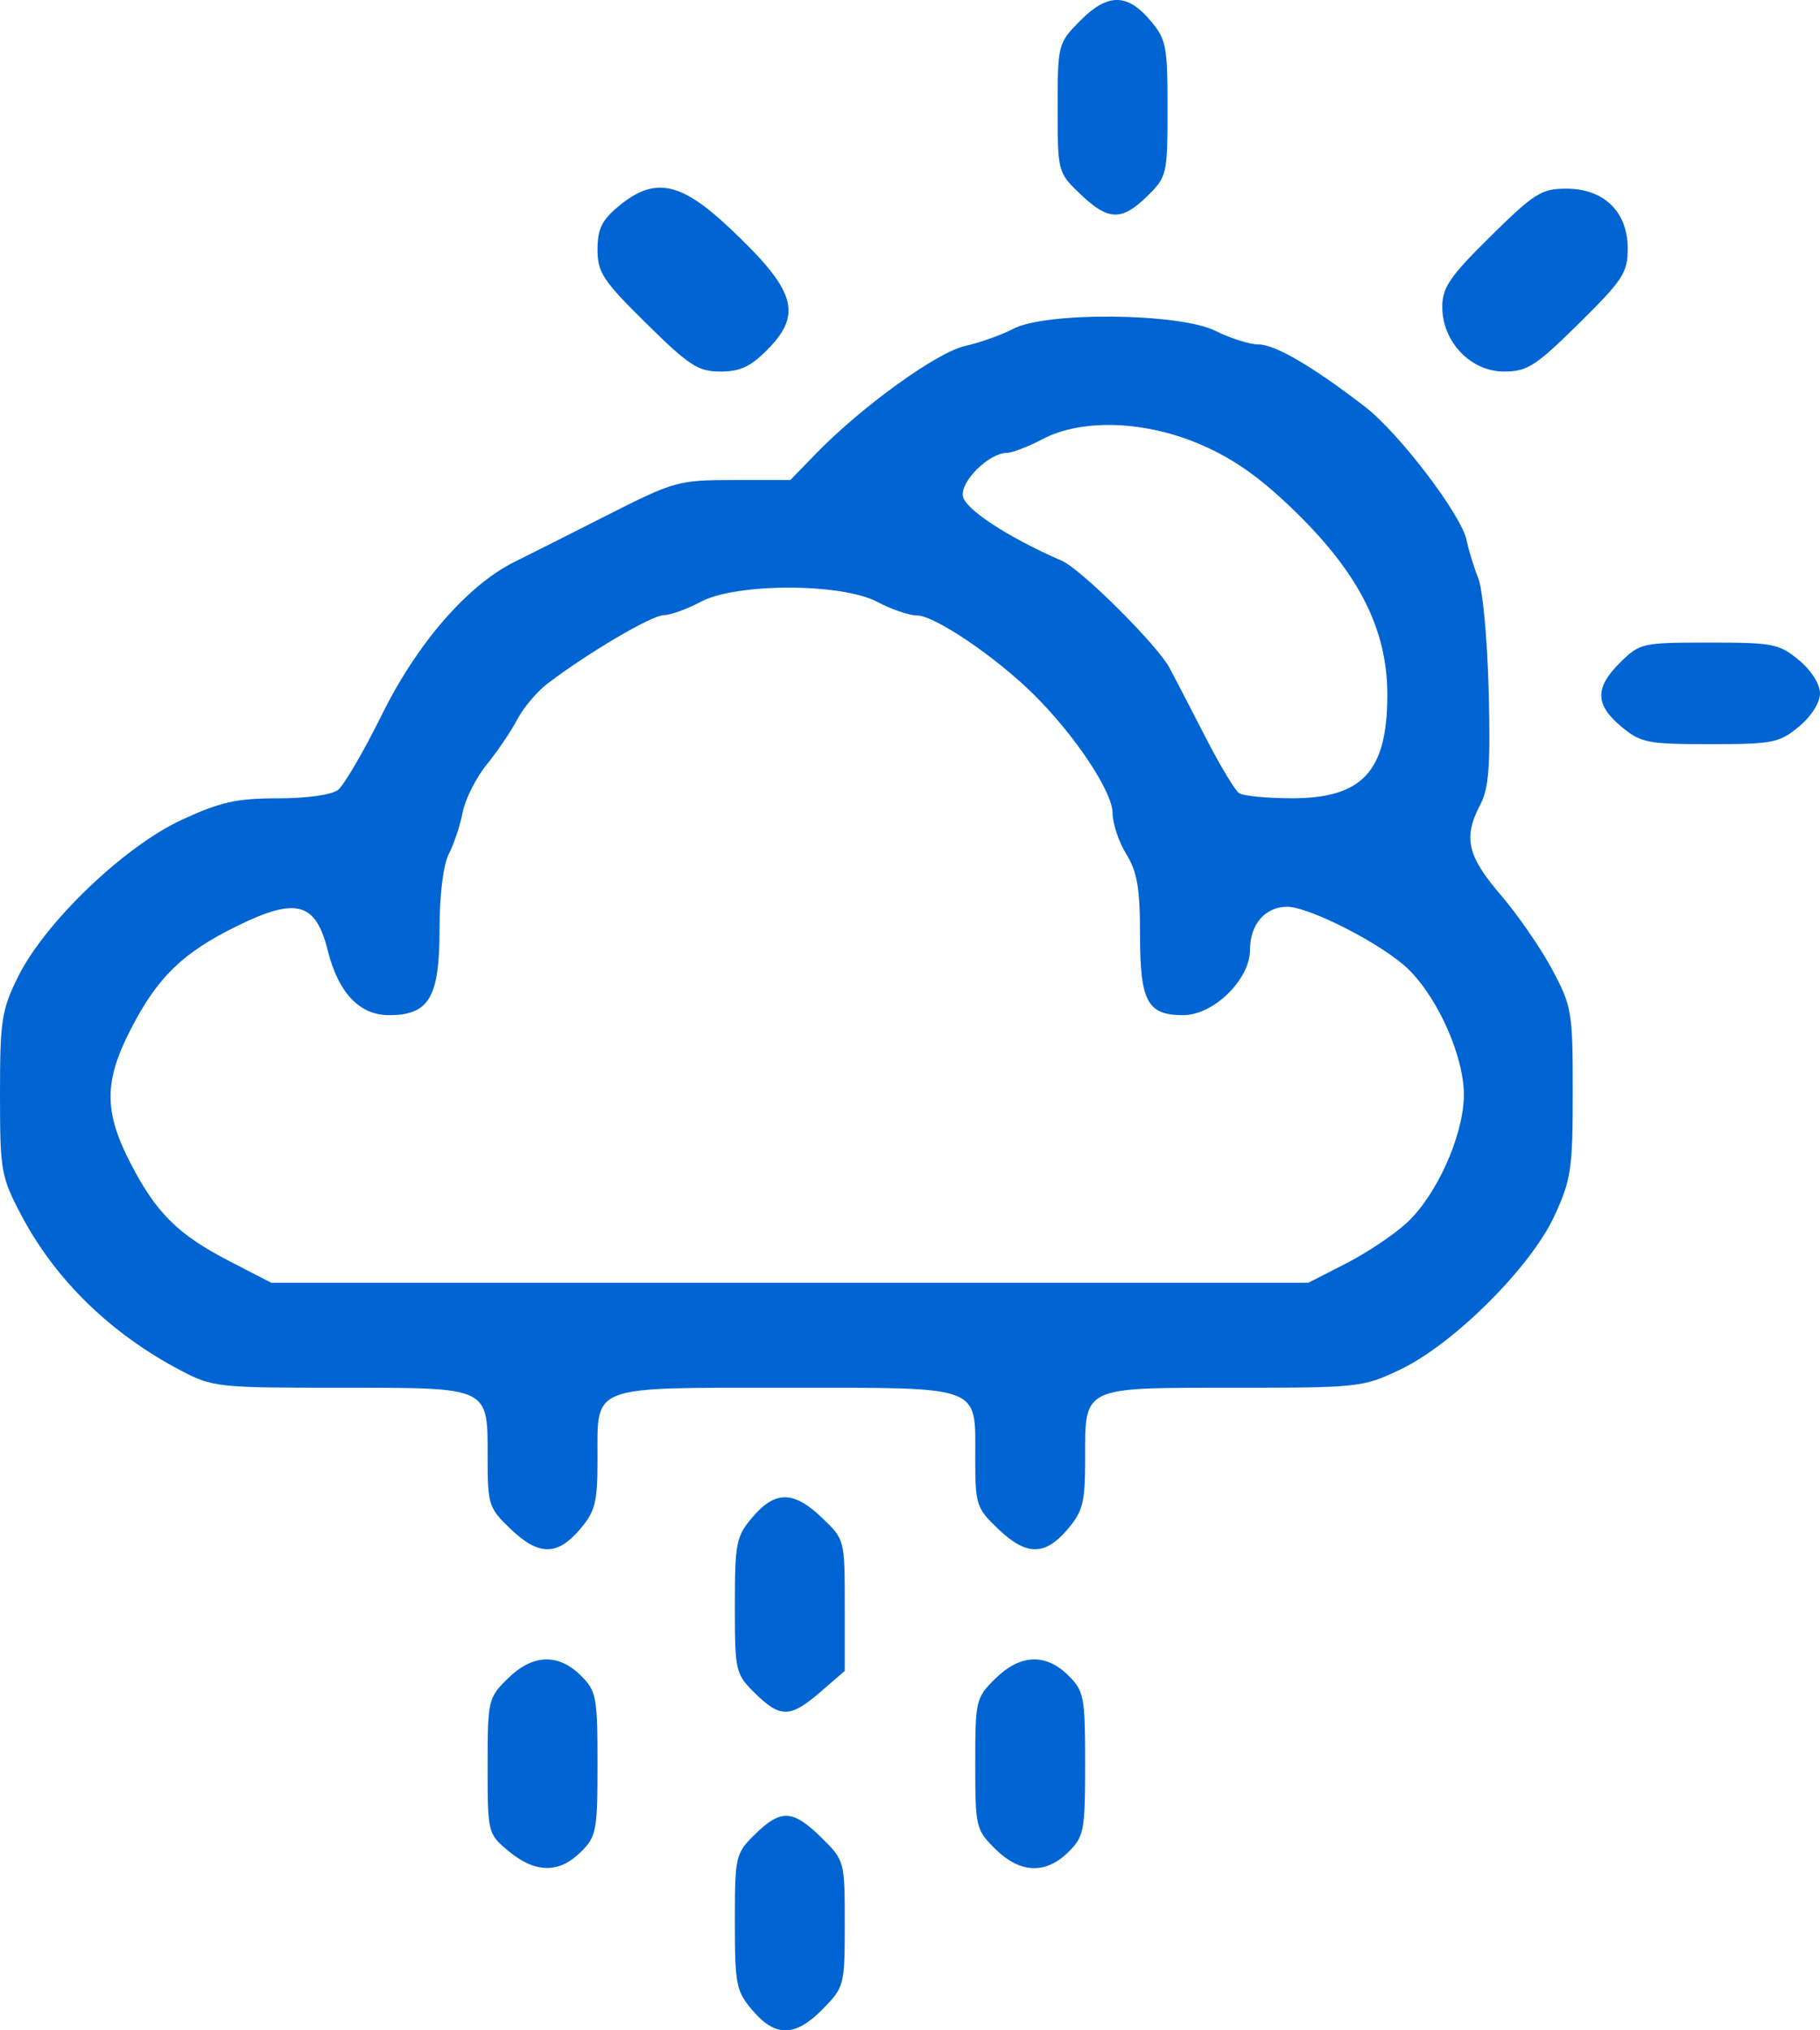 <svg width="26" height="29" viewBox="0 0 26 29" fill="none" xmlns="http://www.w3.org/2000/svg">
<path fill-rule="evenodd" clip-rule="evenodd" d="M15.423 0.304C15.115 0.618 15.109 0.64 15.109 1.543C15.109 2.457 15.112 2.465 15.433 2.772C15.833 3.155 16.026 3.16 16.392 2.799C16.671 2.524 16.679 2.489 16.679 1.548C16.679 0.648 16.662 0.56 16.425 0.283C16.098 -0.101 15.815 -0.095 15.423 0.304ZM8.838 2.945C8.598 3.144 8.536 3.271 8.536 3.564C8.536 3.892 8.613 4.009 9.233 4.62C9.846 5.224 9.974 5.307 10.293 5.307C10.575 5.307 10.726 5.236 10.969 4.988C11.471 4.478 11.364 4.141 10.417 3.251C9.719 2.594 9.348 2.522 8.838 2.945ZM21.294 3.375C20.711 3.95 20.604 4.107 20.604 4.384C20.604 4.882 21.01 5.307 21.485 5.307C21.818 5.307 21.936 5.231 22.556 4.62C23.184 4 23.253 3.895 23.253 3.551C23.253 3.025 22.915 2.695 22.378 2.695C22.021 2.695 21.919 2.758 21.294 3.375ZM14.472 4.698C14.31 4.784 14.003 4.893 13.79 4.941C13.386 5.03 12.313 5.804 11.655 6.481L11.291 6.856L10.477 6.856C9.692 6.857 9.631 6.874 8.683 7.354C8.143 7.628 7.546 7.929 7.355 8.023C6.682 8.356 5.963 9.183 5.457 10.205C5.197 10.731 4.914 11.216 4.828 11.283C4.736 11.354 4.382 11.403 3.966 11.403C3.378 11.403 3.148 11.455 2.596 11.71C1.777 12.088 0.644 13.173 0.26 13.947C0.023 14.425 0 14.573 0 15.625C0 16.726 0.014 16.806 0.303 17.355C0.789 18.278 1.582 19.051 2.584 19.576C3.036 19.814 3.113 19.822 4.855 19.822C7.017 19.822 6.966 19.798 6.966 20.826C6.966 21.491 6.982 21.541 7.29 21.835C7.695 22.223 7.958 22.226 8.282 21.847C8.505 21.586 8.536 21.462 8.536 20.838C8.536 19.772 8.404 19.822 11.234 19.822C14.061 19.822 13.932 19.774 13.932 20.826C13.932 21.491 13.948 21.541 14.256 21.835C14.661 22.223 14.924 22.226 15.248 21.847C15.471 21.586 15.502 21.462 15.502 20.838C15.502 19.795 15.445 19.822 17.633 19.822C19.413 19.822 19.469 19.816 20.005 19.561C20.765 19.199 21.869 18.1 22.206 17.367C22.445 16.849 22.468 16.693 22.468 15.598C22.468 14.45 22.455 14.374 22.172 13.844C22.009 13.54 21.678 13.06 21.436 12.779C20.96 12.225 20.901 11.962 21.148 11.491C21.27 11.259 21.294 10.932 21.267 9.874C21.249 9.145 21.182 8.418 21.118 8.259C21.054 8.099 20.98 7.856 20.952 7.718C20.881 7.359 19.988 6.185 19.499 5.809C18.757 5.237 18.216 4.92 17.981 4.92C17.854 4.92 17.578 4.833 17.366 4.727C16.855 4.469 14.936 4.45 14.472 4.698ZM17.201 6.371C17.662 6.577 18.047 6.856 18.54 7.343C19.427 8.217 19.819 9.008 19.819 9.922C19.819 11.021 19.463 11.404 18.448 11.402C18.096 11.401 17.76 11.369 17.701 11.329C17.643 11.29 17.428 10.932 17.223 10.533C17.018 10.133 16.787 9.688 16.709 9.542C16.534 9.213 15.443 8.127 15.166 8.008C14.397 7.674 13.782 7.271 13.755 7.084C13.724 6.868 14.134 6.468 14.387 6.468C14.461 6.468 14.686 6.381 14.888 6.275C15.465 5.97 16.39 6.008 17.201 6.371ZM12.533 8.597C12.734 8.704 12.99 8.791 13.101 8.791C13.35 8.791 14.219 9.378 14.759 9.911C15.355 10.499 15.894 11.308 15.894 11.614C15.894 11.762 15.982 12.025 16.09 12.2C16.246 12.452 16.286 12.688 16.286 13.356C16.287 14.306 16.391 14.5 16.902 14.5C17.336 14.5 17.857 13.992 17.857 13.569C17.857 13.203 18.073 12.952 18.388 12.952C18.71 12.952 19.769 13.498 20.122 13.846C20.559 14.277 20.928 15.13 20.912 15.672C20.896 16.245 20.518 17.076 20.098 17.465C19.918 17.633 19.527 17.894 19.23 18.046L18.691 18.322H11.283H3.875L3.286 18.018C2.543 17.635 2.232 17.327 1.863 16.612C1.483 15.875 1.485 15.445 1.869 14.699C2.253 13.953 2.61 13.608 3.392 13.224C4.231 12.812 4.509 12.888 4.681 13.572C4.834 14.183 5.135 14.5 5.56 14.5C6.128 14.5 6.279 14.244 6.279 13.286C6.279 12.782 6.331 12.356 6.412 12.197C6.486 12.053 6.575 11.784 6.611 11.598C6.647 11.413 6.801 11.108 6.953 10.921C7.105 10.734 7.302 10.444 7.39 10.276C7.478 10.108 7.672 9.877 7.822 9.764C8.401 9.323 9.305 8.791 9.48 8.787C9.581 8.785 9.819 8.699 10.008 8.597C10.51 8.326 12.019 8.326 12.533 8.597ZM23.147 9.461C22.781 9.822 22.785 10.066 23.162 10.379C23.442 10.611 23.534 10.629 24.43 10.629C25.326 10.629 25.418 10.611 25.698 10.379C25.876 10.232 26 10.036 26 9.904C26 9.772 25.876 9.576 25.698 9.428C25.417 9.195 25.328 9.178 24.415 9.178C23.462 9.178 23.426 9.186 23.147 9.461ZM10.752 21.668C10.516 21.945 10.498 22.034 10.498 22.933C10.498 23.874 10.506 23.909 10.785 24.184C11.147 24.542 11.291 24.539 11.721 24.166L12.068 23.866V22.928C12.068 21.993 12.067 21.988 11.744 21.68C11.339 21.292 11.076 21.289 10.752 21.668ZM7.253 23.976C6.974 24.25 6.966 24.286 6.966 25.225C6.966 26.185 6.968 26.193 7.268 26.442C7.647 26.756 7.985 26.761 8.295 26.455C8.52 26.233 8.536 26.152 8.536 25.193C8.536 24.234 8.52 24.153 8.295 23.93C7.971 23.611 7.607 23.627 7.253 23.976ZM14.219 23.976C13.941 24.249 13.932 24.289 13.932 25.193C13.932 26.096 13.941 26.136 14.219 26.41C14.573 26.759 14.937 26.774 15.261 26.455C15.486 26.233 15.502 26.152 15.502 25.193C15.502 24.234 15.486 24.153 15.261 23.93C14.937 23.611 14.573 23.627 14.219 23.976ZM10.785 26.201C10.506 26.476 10.498 26.511 10.498 27.452C10.498 28.352 10.516 28.44 10.752 28.717C11.079 29.101 11.362 29.095 11.754 28.696C12.061 28.383 12.068 28.358 12.068 27.477C12.068 26.582 12.066 26.574 11.734 26.247C11.326 25.845 11.155 25.837 10.785 26.201Z" fill="#0065D2"/>
</svg>
